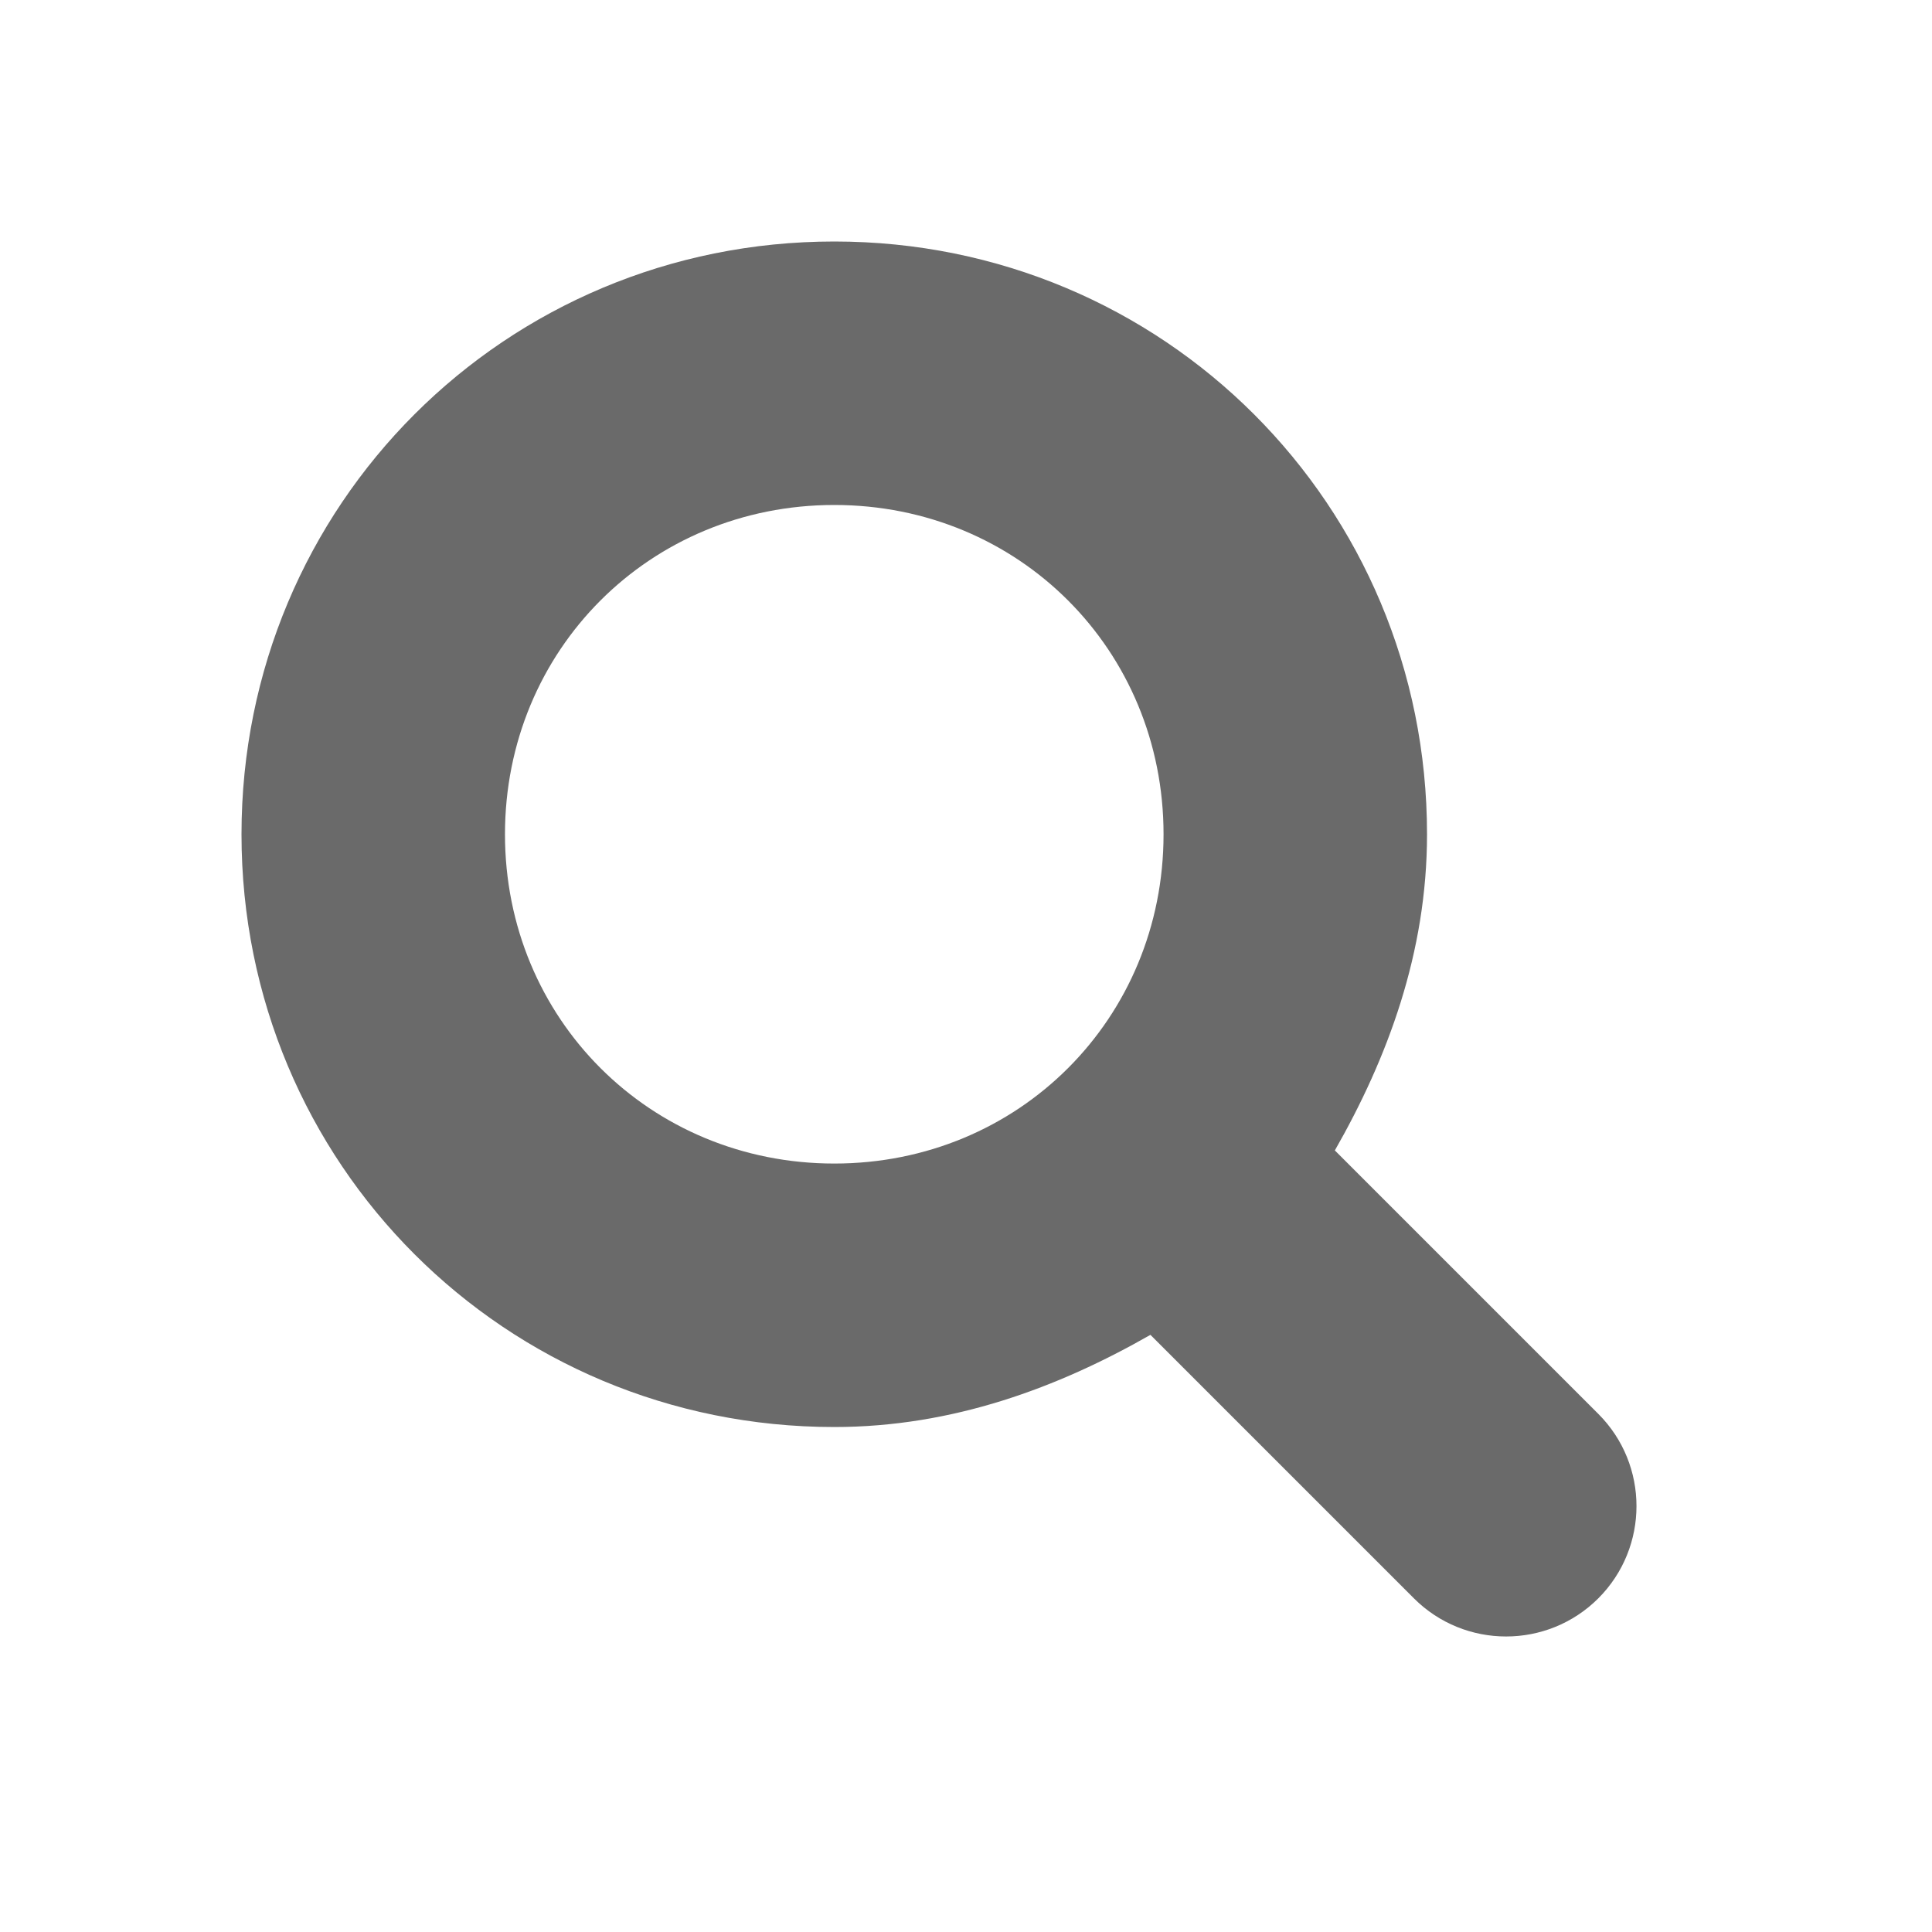 <svg width="24" height="24" viewBox="0 0 24 24" fill="none"
    xmlns="http://www.w3.org/2000/svg">
    <path d="M16.582 14.291C17.236 13.146 17.727 11.836 17.727 10.364C17.727 6.273 14.454 3 10.364 3C6.273 3 3 6.273 3 10.364C3 14.454 6.273 17.727 10.364 17.727C11.836 17.727 13.146 17.236 14.291 16.582L17.564 19.855C18.196 20.487 19.222 20.487 19.855 19.855C20.487 19.222 20.487 18.196 19.855 17.564L16.582 14.291ZM10.364 14.454C8.073 14.454 6.273 12.655 6.273 10.364C6.273 8.073 8.073 6.273 10.364 6.273C12.655 6.273 14.454 8.073 14.454 10.364C14.454 12.655 12.655 14.454 10.364 14.454Z" fill="#6A6A6A"/>
</svg>
